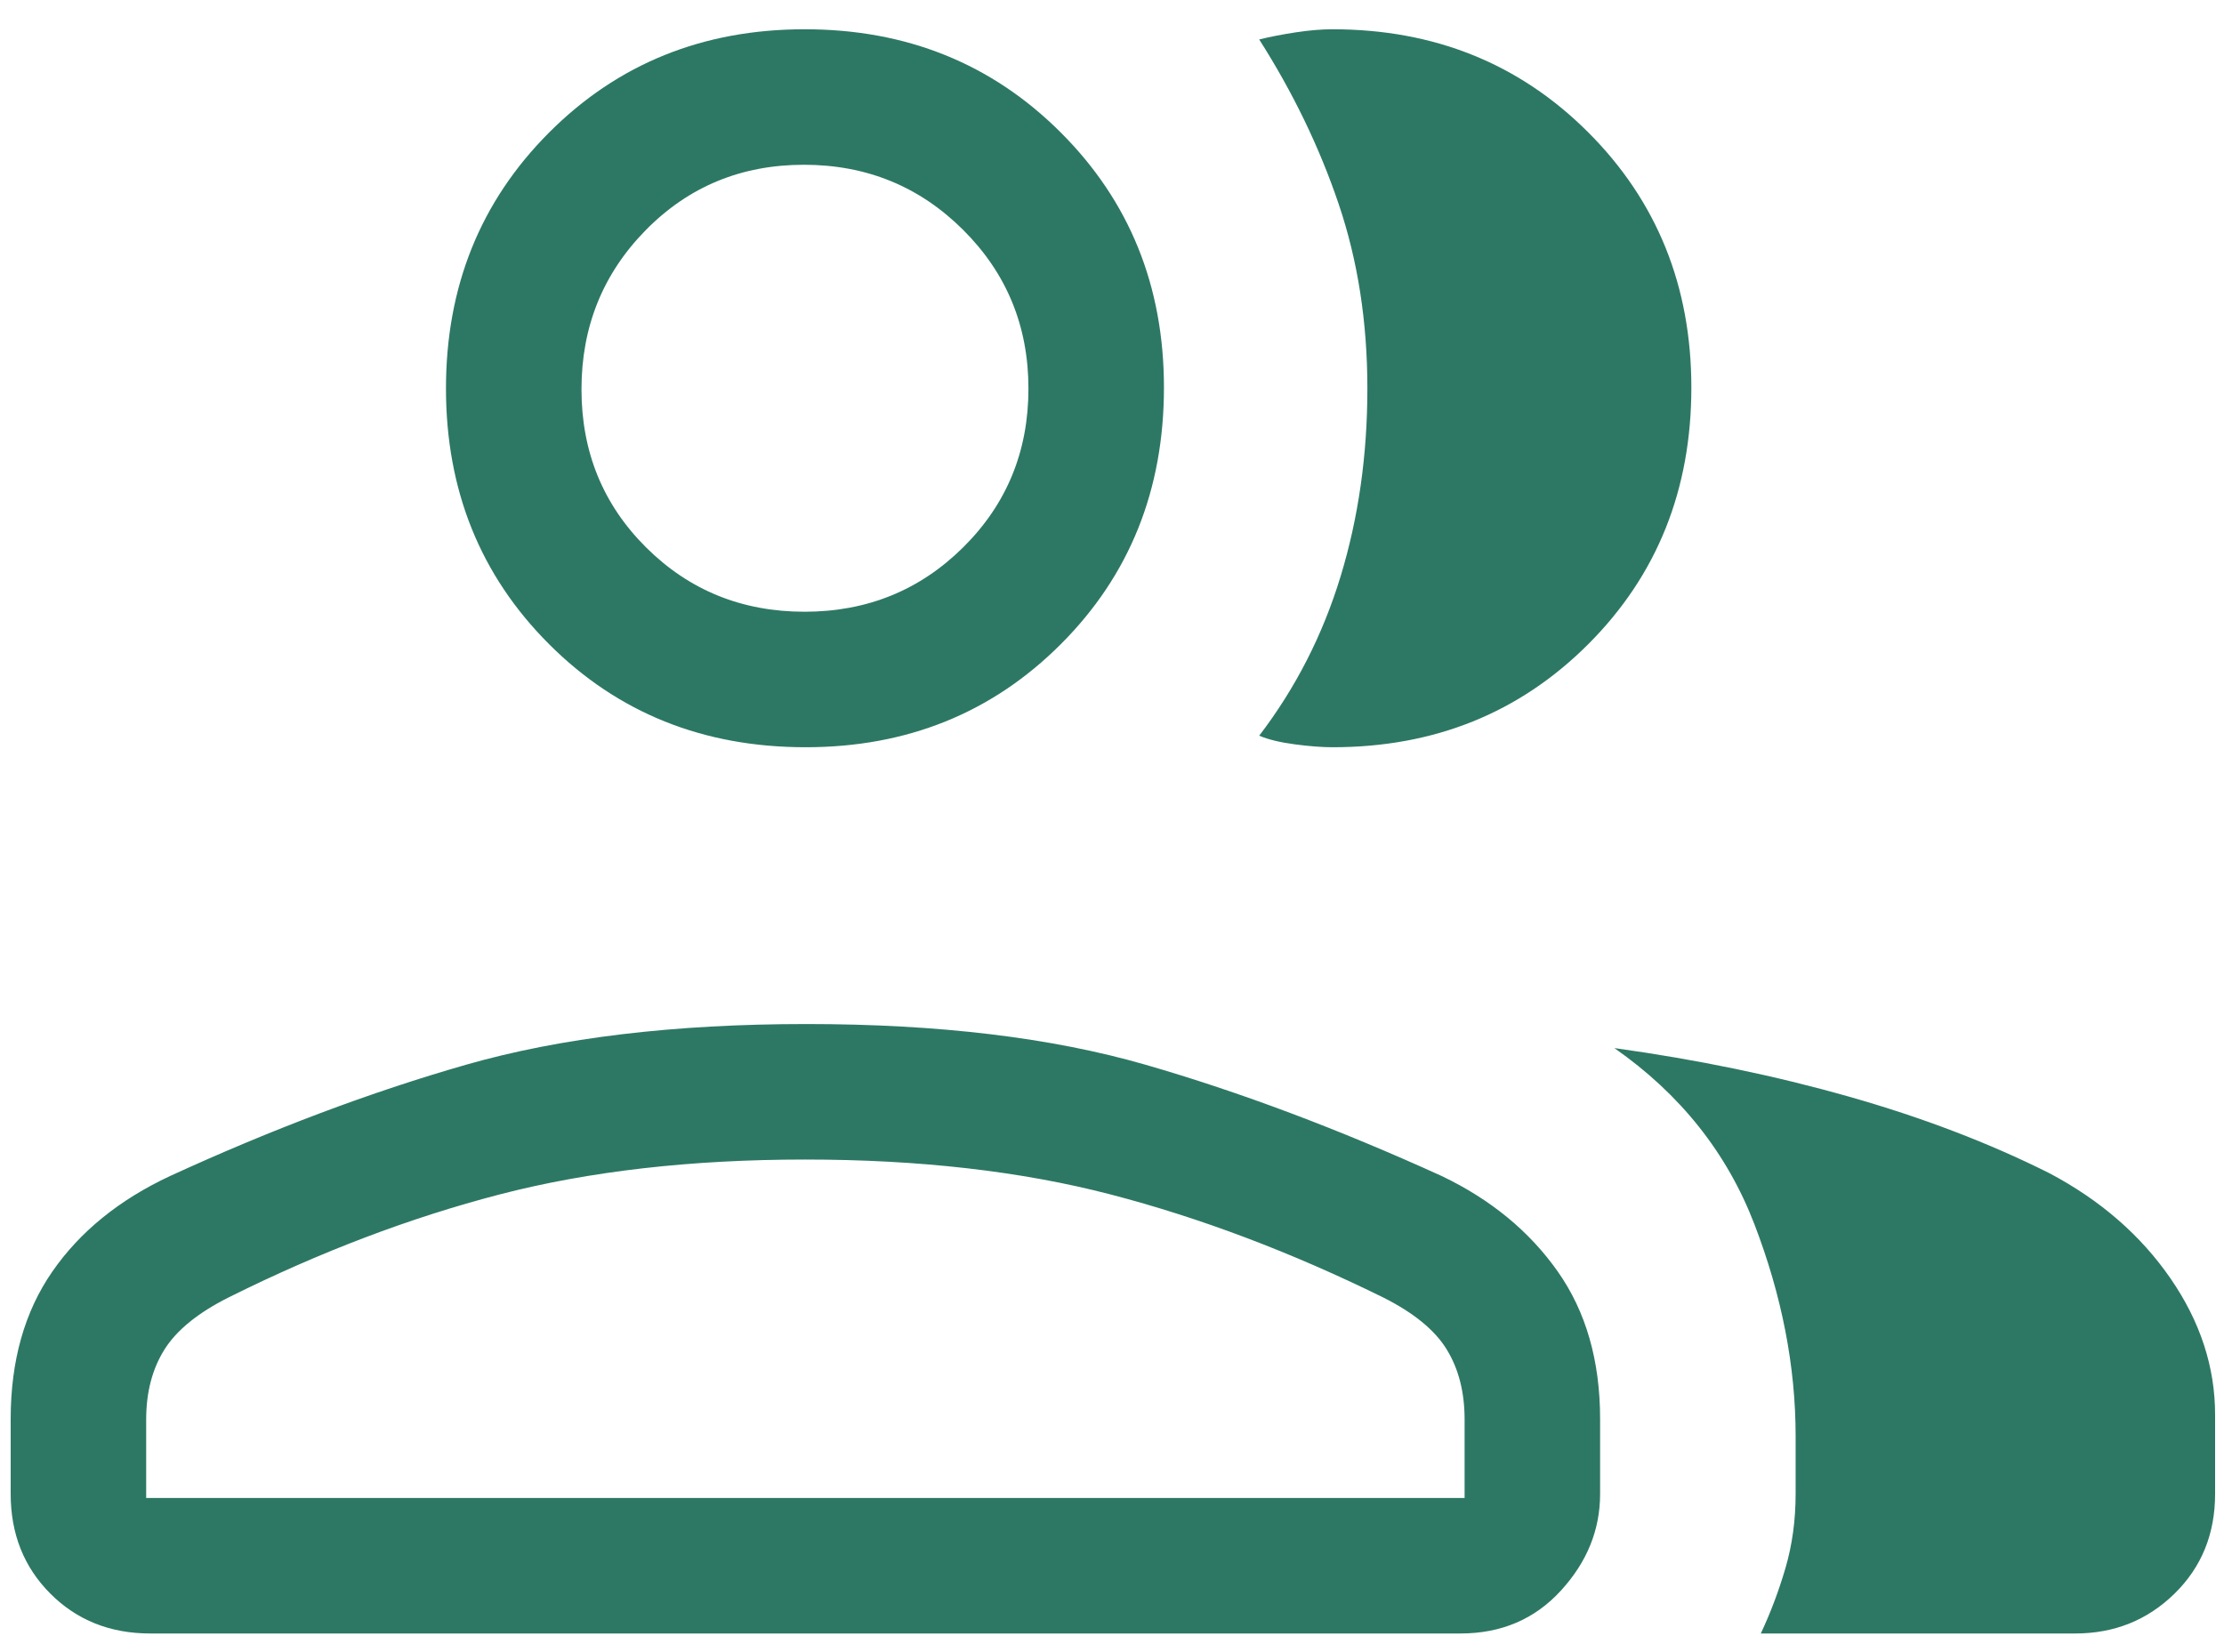 <svg width="70" height="52" viewBox="0 0 70 52" fill="none" xmlns="http://www.w3.org/2000/svg">
<path d="M0.336 44.666C0.336 42.835 0.771 41.289 1.643 40.028C2.514 38.768 3.751 37.763 5.352 37.015C8.569 35.538 11.671 34.371 14.658 33.515C17.644 32.659 21.22 32.231 25.385 32.231C29.543 32.231 33.103 32.659 36.065 33.515C39.027 34.371 42.132 35.538 45.38 37.016C46.921 37.753 48.136 38.753 49.027 40.016C49.918 41.279 50.363 42.828 50.363 44.662V47.019C50.363 48.151 49.952 49.166 49.128 50.065C48.305 50.963 47.252 51.413 45.97 51.413H4.728C3.468 51.413 2.421 50.995 1.587 50.161C0.753 49.327 0.336 48.279 0.336 47.019V44.666ZM65.318 51.413H55.421C55.724 50.77 55.983 50.084 56.197 49.356C56.41 48.627 56.517 47.848 56.517 47.019V45.199C56.517 43.007 56.085 40.786 55.222 38.538C54.359 36.289 52.889 34.439 50.812 32.988C53.412 33.348 55.869 33.856 58.183 34.513C60.498 35.169 62.607 35.974 64.508 36.928C66.109 37.775 67.378 38.878 68.315 40.236C69.252 41.594 69.72 43.025 69.72 44.53V47.019C69.72 48.279 69.294 49.327 68.441 50.161C67.588 50.995 66.547 51.413 65.318 51.413ZM25.357 23.519C22.136 23.519 19.444 22.438 17.281 20.274C15.118 18.111 14.037 15.429 14.037 12.227C14.037 9.025 15.118 6.34 17.281 4.173C19.444 2.005 22.127 0.921 25.329 0.921C28.531 0.921 31.216 2.003 33.383 4.166C35.551 6.329 36.635 9.007 36.635 12.198C36.635 15.419 35.553 18.111 33.39 20.274C31.227 22.438 28.549 23.519 25.357 23.519ZM53.235 12.198C53.235 15.419 52.154 18.111 49.991 20.274C47.828 22.438 45.146 23.519 41.944 23.519C41.612 23.519 41.217 23.489 40.757 23.428C40.296 23.368 39.921 23.277 39.633 23.156C40.781 21.653 41.636 19.979 42.197 18.135C42.758 16.291 43.038 14.322 43.038 12.228C43.038 10.135 42.737 8.198 42.133 6.417C41.53 4.636 40.696 2.911 39.633 1.242C39.971 1.158 40.355 1.084 40.784 1.018C41.214 0.953 41.597 0.921 41.936 0.921C45.142 0.921 47.827 2.003 49.99 4.166C52.153 6.329 53.235 9.007 53.235 12.198ZM4.601 47.148H46.098V44.675C46.098 43.822 45.912 43.089 45.538 42.478C45.166 41.866 44.495 41.318 43.528 40.833C40.623 39.404 37.763 38.325 34.948 37.593C32.134 36.862 28.932 36.496 25.343 36.496C21.754 36.496 18.55 36.862 15.731 37.593C12.912 38.325 10.069 39.404 7.201 40.833C6.234 41.318 5.558 41.866 5.175 42.478C4.792 43.089 4.601 43.822 4.601 44.675V47.148ZM25.323 19.254C27.291 19.254 28.958 18.576 30.323 17.22C31.688 15.864 32.37 14.201 32.37 12.233C32.37 10.264 31.684 8.598 30.312 7.233C28.941 5.868 27.271 5.186 25.302 5.186C23.333 5.186 21.674 5.872 20.325 7.243C18.976 8.615 18.302 10.285 18.302 12.253C18.302 14.222 18.98 15.881 20.336 17.23C21.692 18.579 23.354 19.254 25.323 19.254Z" fill="#2D7864"/>
</svg>
